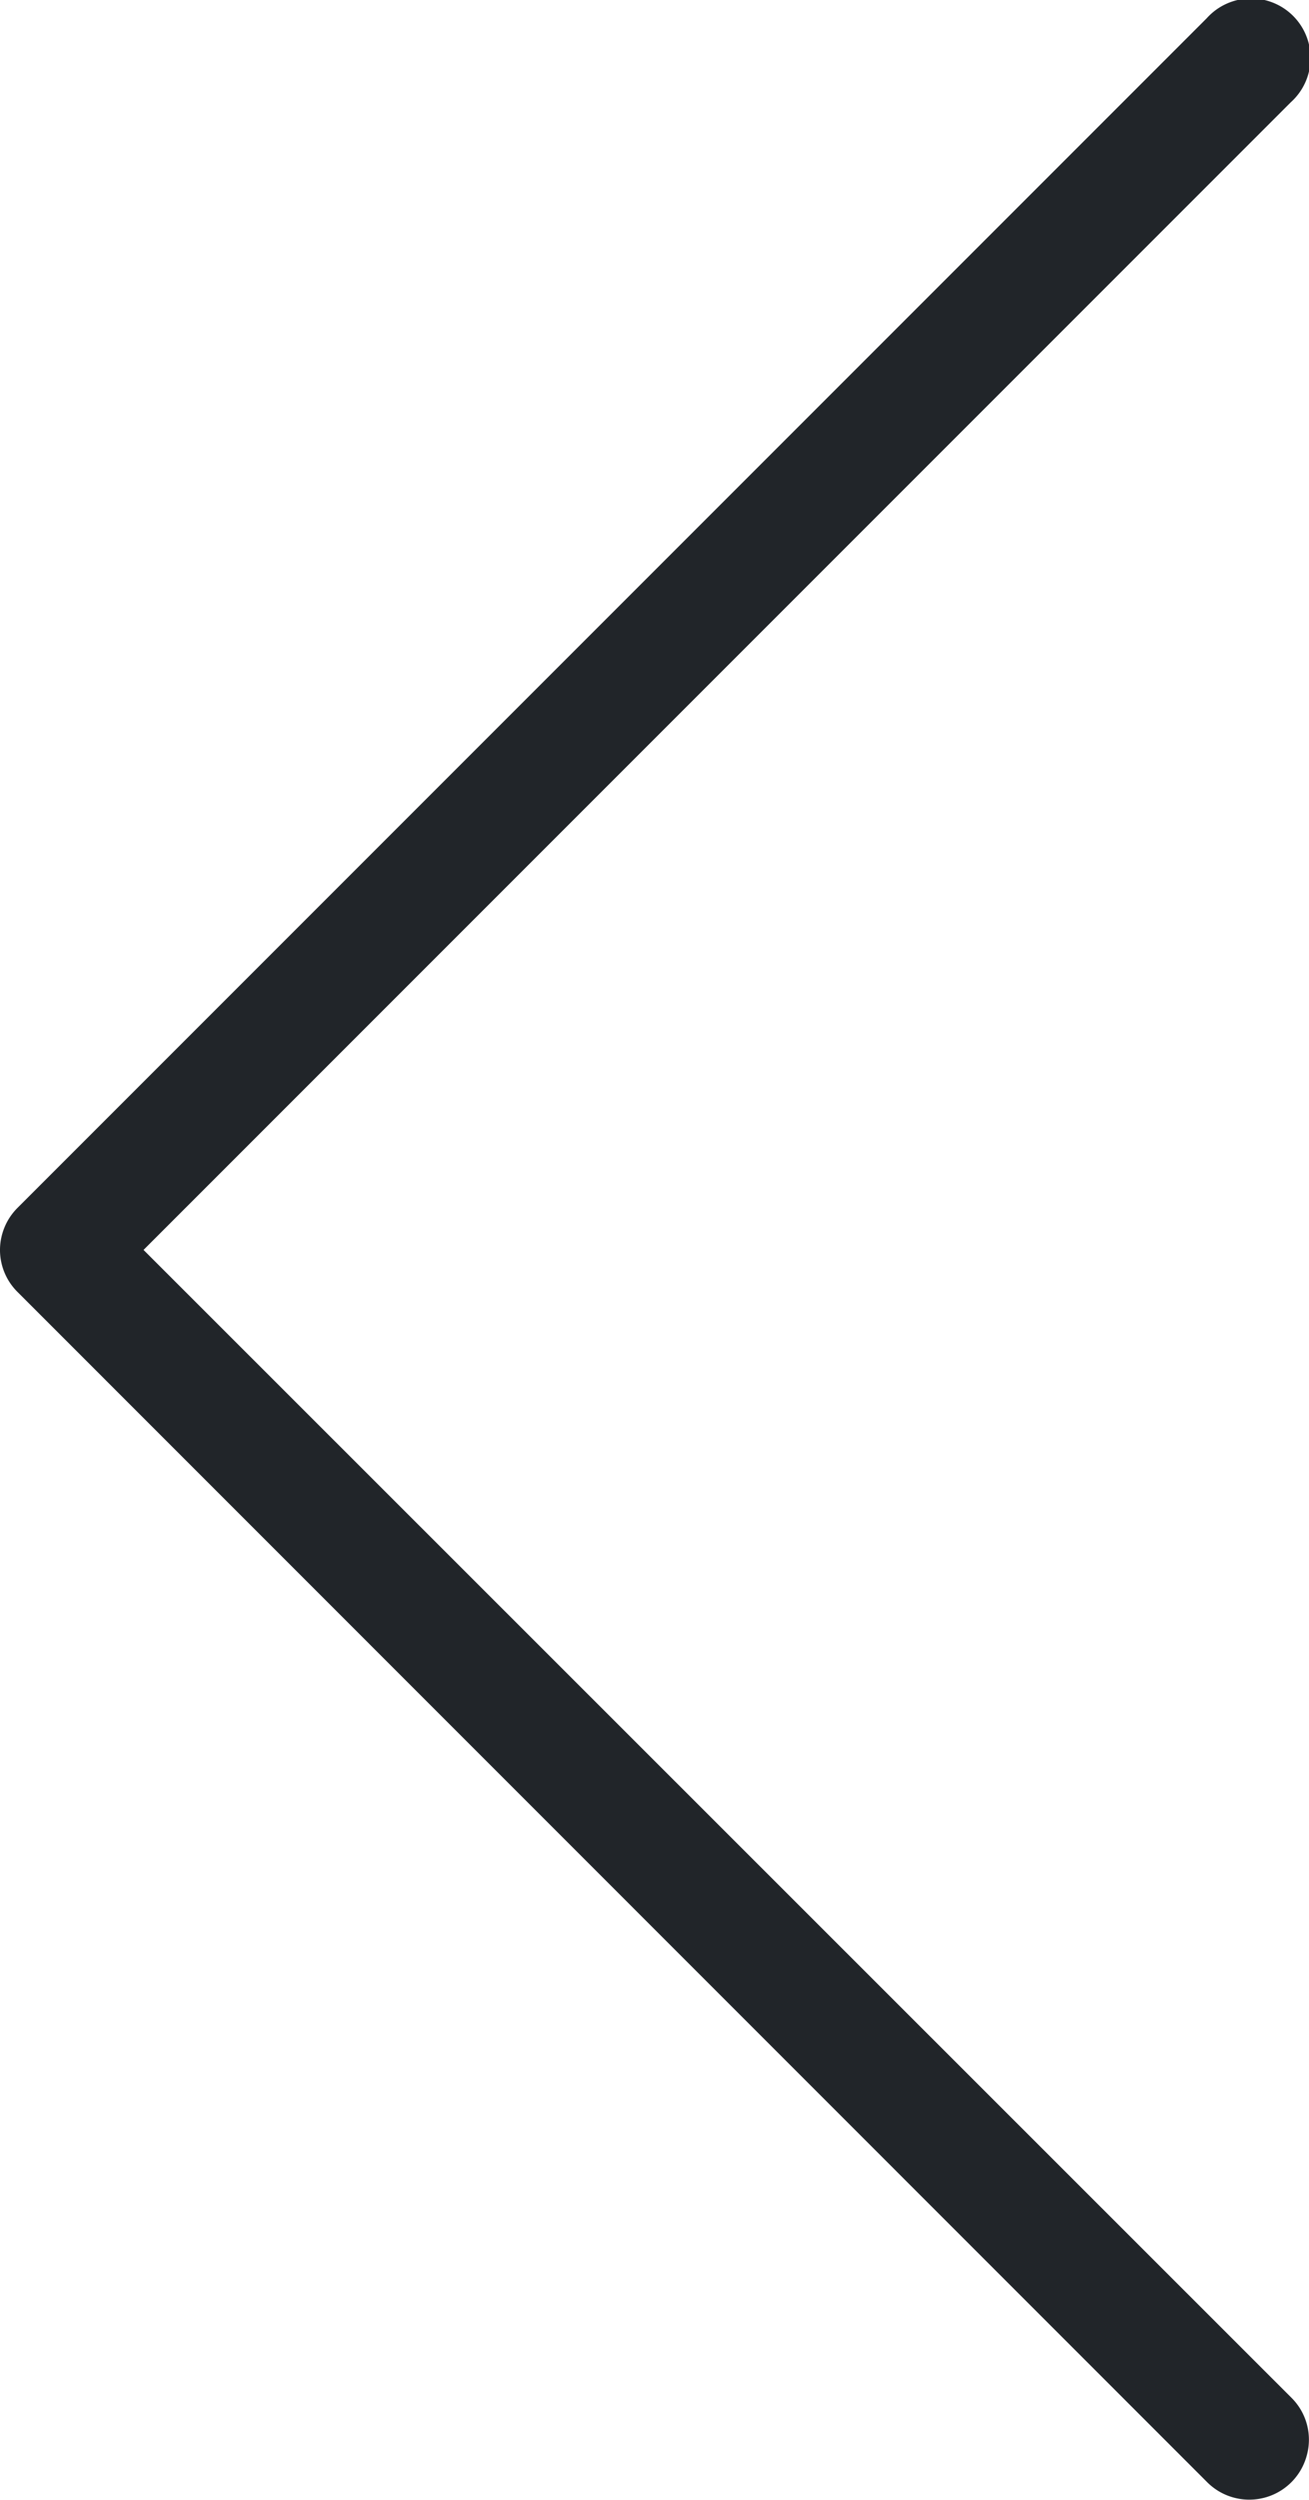 <svg xmlns="http://www.w3.org/2000/svg" width="8.381" height="16" viewBox="0 0 8.381 16"><defs><style>.a{fill:#212529;}</style></defs><path class="a" d="M7.994,0a.379.379,0,0,0-.263.112L.117,7.725a.381.381,0,0,0,.168.642.378.378,0,0,0,.37-.1L8,.919l7.345,7.345a.381.381,0,1,0,.538-.538L8.269.112A.382.382,0,0,0,7.994,0Z" transform="translate(0 16) rotate(-90)"/></svg>